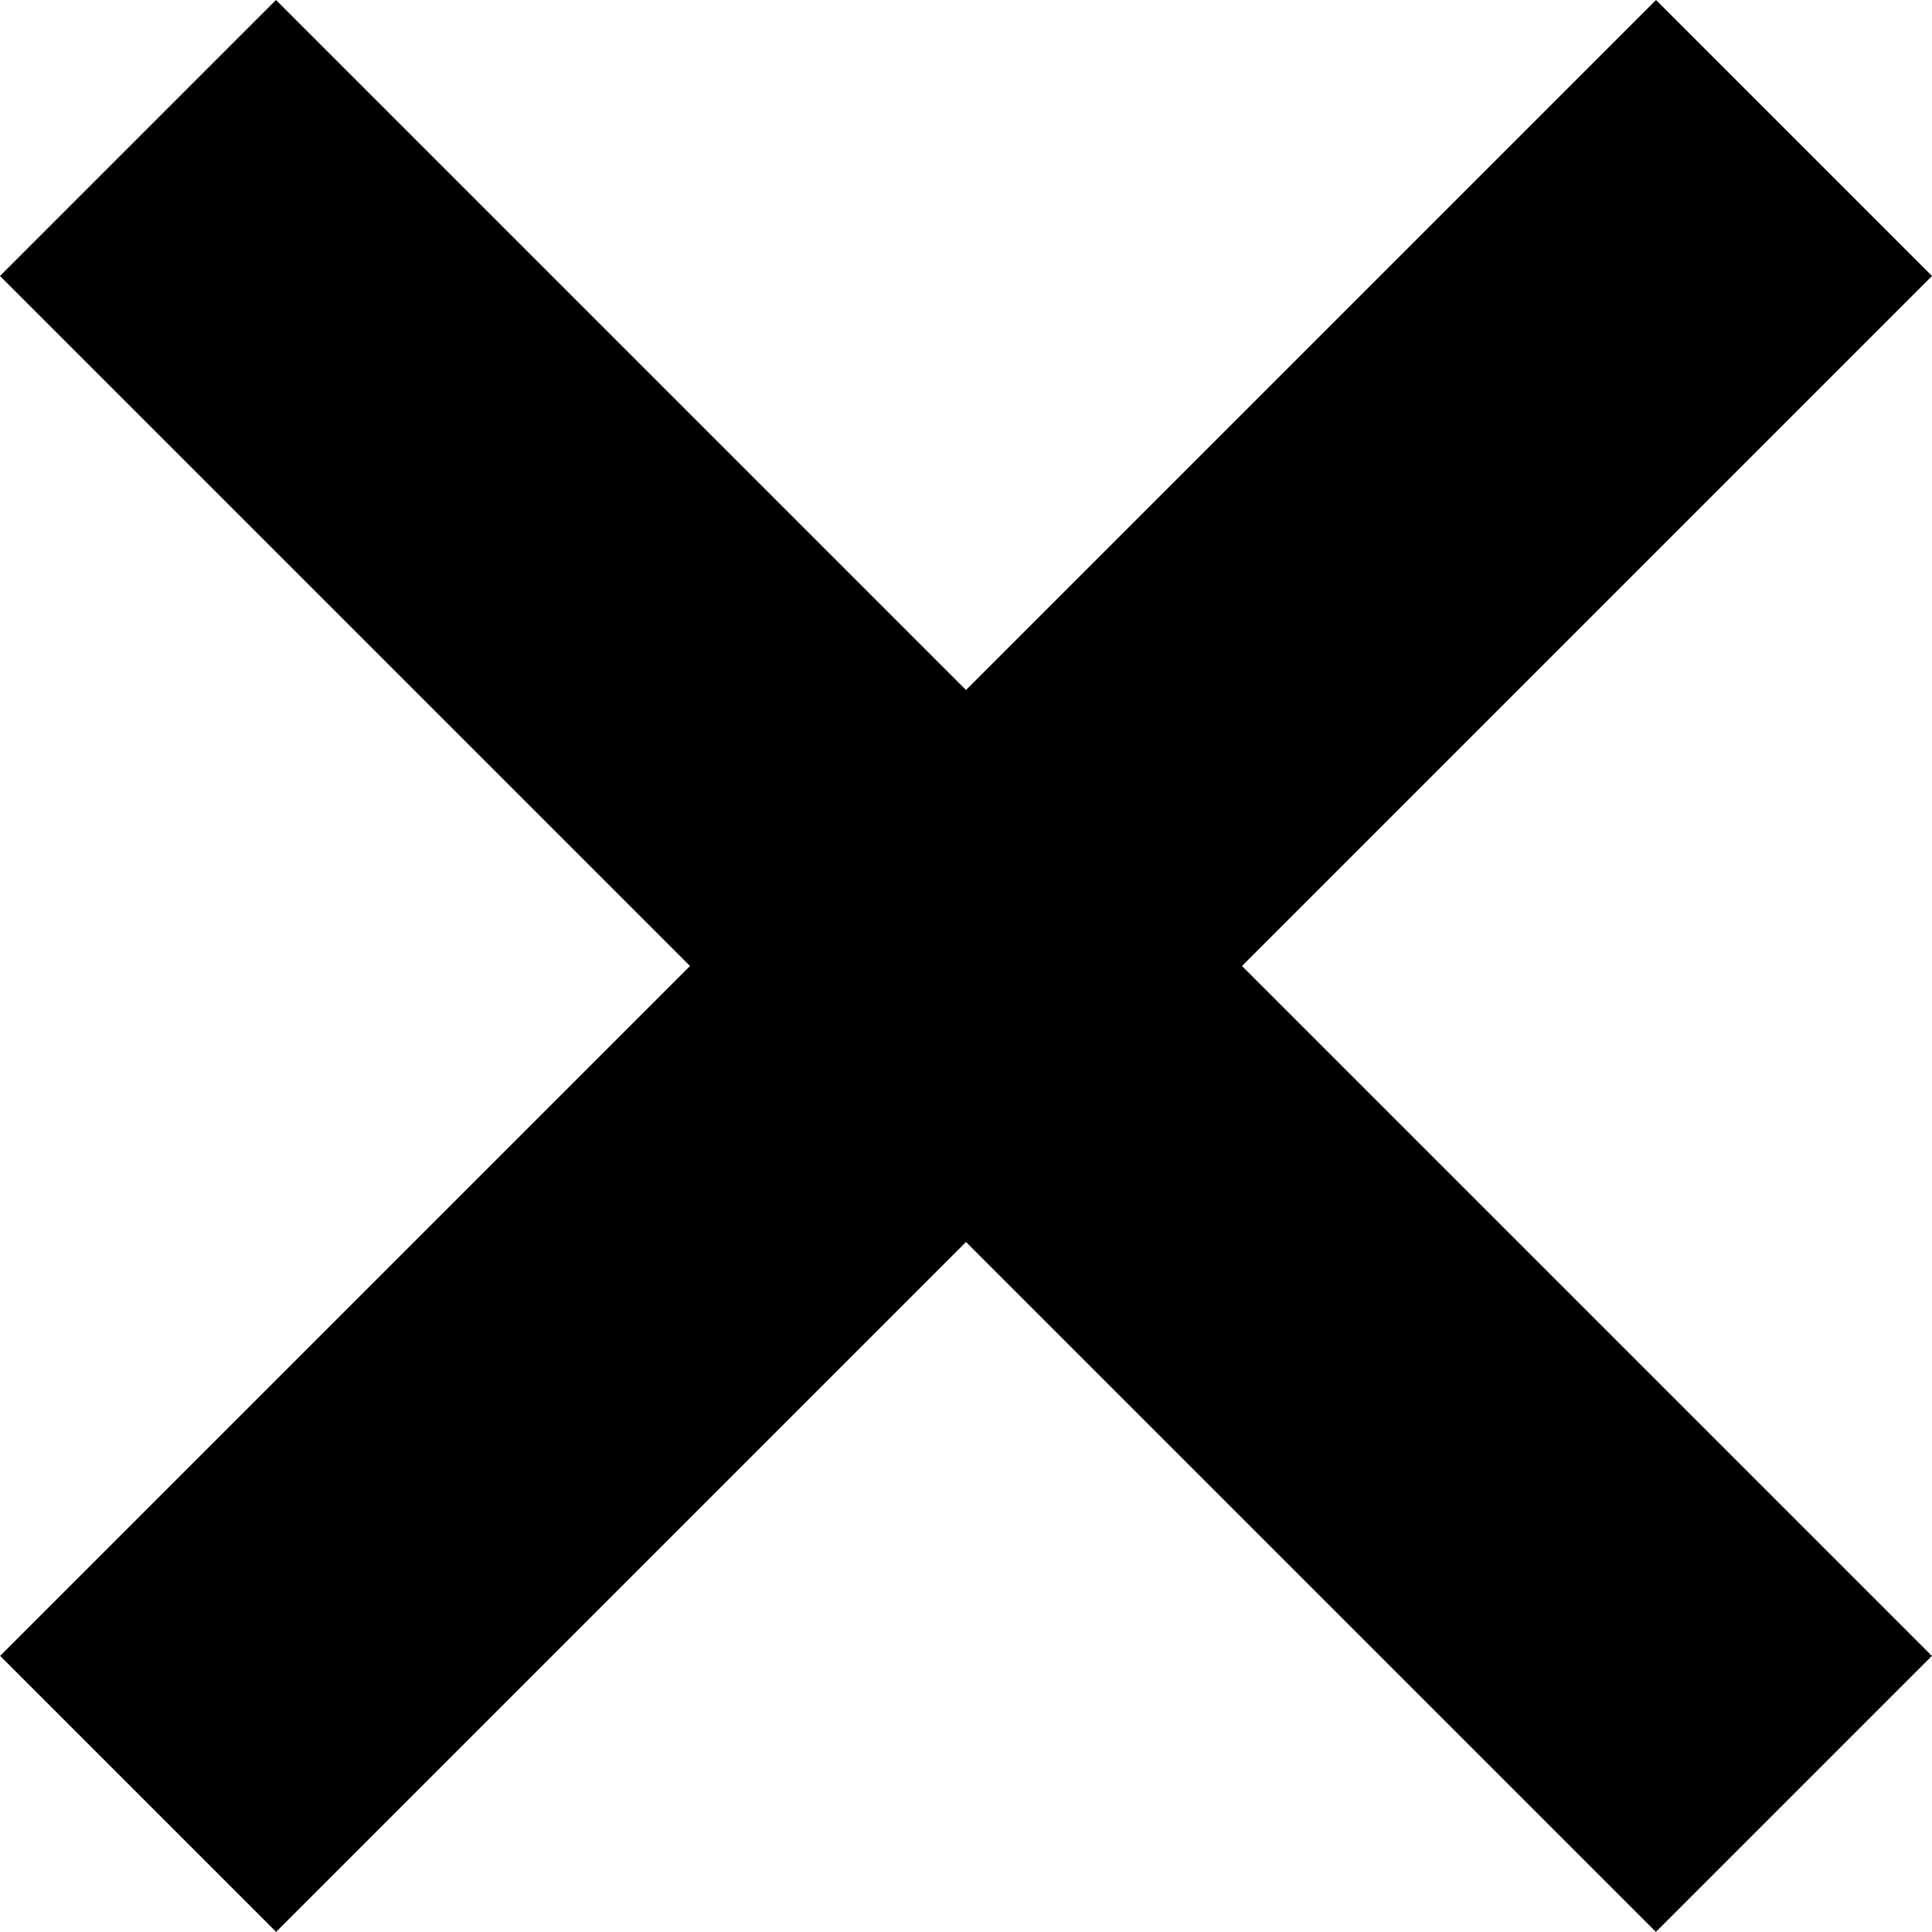 <svg xmlns="http://www.w3.org/2000/svg" width="9.9" height="9.9" viewBox="0 0 9.9 9.9">
  <g id="Group_37" data-name="Group 37" transform="translate(-1059.05 -35.05)">
    <line id="Line_15" data-name="Line 15" x2="12" transform="translate(1059.757 35.757) rotate(45)" fill="none" stroke="#000" stroke-width="2"/>
    <line id="Line_16" data-name="Line 16" x2="12" transform="translate(1068.243 35.757) rotate(135)" fill="none" stroke="#000" stroke-width="2"/>
  </g>
</svg>
